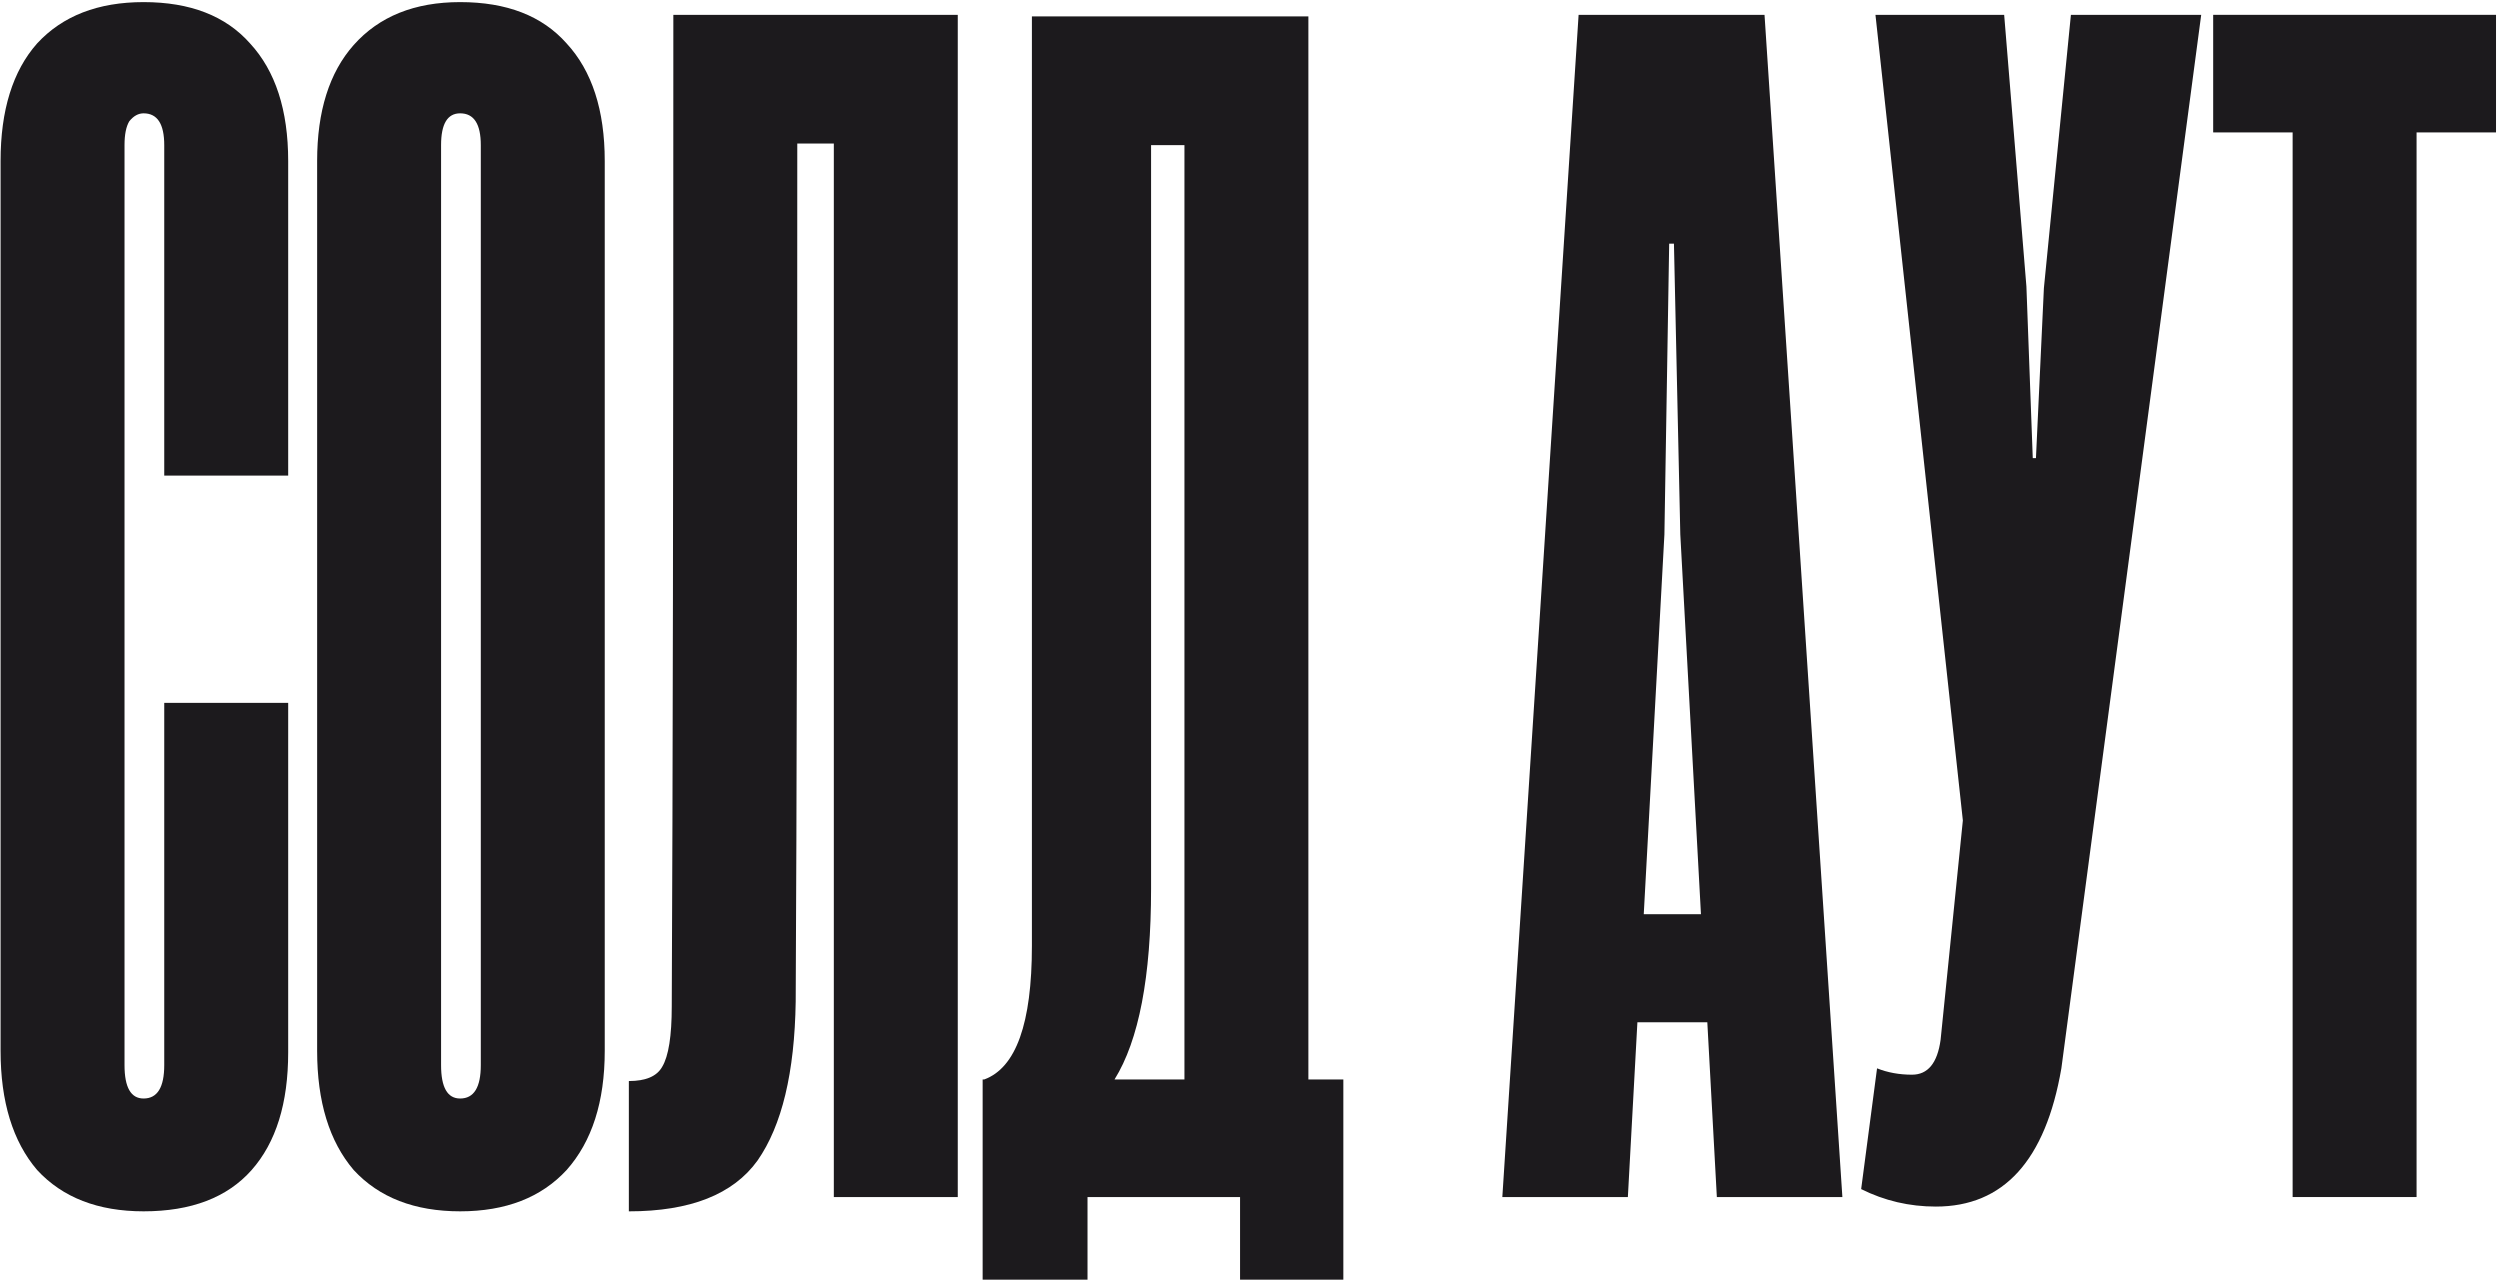 <?xml version="1.0" encoding="UTF-8"?> <svg xmlns="http://www.w3.org/2000/svg" width="472" height="242" viewBox="0 0 472 242" fill="none"> <path d="M456.248 226.001H432.848V25.001H417.848V2.801H471.248V25.001H456.248V226.001Z" fill="#1C1A1D"></path> <path d="M365.487 227.801C360.487 227.801 355.787 226.701 351.387 224.501L354.387 201.701C356.387 202.501 358.587 202.901 360.987 202.901C363.987 202.901 365.787 200.701 366.387 196.301L370.587 154.901L354.087 2.801H378.387L382.587 54.101L383.787 86.501H384.387L385.887 54.401L390.987 2.801H415.587L389.187 201.701C386.187 219.101 378.287 227.801 365.487 227.801Z" fill="#1C1A1D"></path> <path d="M347.841 226.001H324.141L322.341 193.001H309.141L307.341 226.001H283.641L298.041 2.801H333.141L347.841 226.001ZM314.241 100.901L310.341 172.601H321.141L317.241 100.901L316.041 46.001H315.141L314.241 100.901Z" fill="#1C1A1D"></path> <path d="M247.023 203.802H253.623V241.602H234.123V226.002H205.323V241.602H185.523V203.802H185.823C191.823 201.602 194.823 193.202 194.823 178.602V3.102H247.023V203.802ZM217.323 167.802C217.323 184.402 215.023 196.402 210.423 203.802H223.623V27.402H217.323V167.802Z" fill="#1C1A1D"></path> <path d="M180.827 226.001H157.427V27.101H150.527C150.527 98.901 150.427 152.901 150.227 189.101C150.027 202.501 147.627 212.501 143.027 219.101C138.427 225.501 130.327 228.701 118.727 228.701V204.101C121.927 204.101 124.027 203.201 125.027 201.401C126.227 199.401 126.827 195.601 126.827 190.001C127.027 148.801 127.127 86.401 127.127 2.801H180.827V226.001Z" fill="#1C1A1D"></path> <path d="M86.875 228.698C78.275 228.698 71.575 226.098 66.775 220.898C62.175 215.498 59.875 207.998 59.875 198.398V30.398C59.875 20.998 62.175 13.698 66.775 8.498C71.575 3.098 78.275 0.398 86.875 0.398C95.675 0.398 102.375 2.998 106.975 8.198C111.775 13.398 114.175 20.798 114.175 30.398V198.398C114.175 207.998 111.775 215.498 106.975 220.898C102.175 226.098 95.475 228.698 86.875 228.698ZM86.875 207.398C89.475 207.398 90.775 205.298 90.775 201.098V27.398C90.775 23.398 89.475 21.398 86.875 21.398C84.475 21.398 83.275 23.398 83.275 27.398V201.098C83.275 205.298 84.475 207.398 86.875 207.398Z" fill="#1C1A1D"></path> <path d="M27.109 228.698C18.509 228.698 11.809 226.098 7.009 220.898C2.409 215.498 0.109 207.998 0.109 198.398V30.398C0.109 20.798 2.409 13.398 7.009 8.198C11.809 2.998 18.509 0.398 27.109 0.398C35.909 0.398 42.609 2.998 47.209 8.198C52.009 13.398 54.409 20.798 54.409 30.398V89.798H31.009V27.398C31.009 23.398 29.709 21.398 27.109 21.398C26.109 21.398 25.209 21.898 24.409 22.898C23.809 23.898 23.509 25.398 23.509 27.398V201.098C23.509 205.298 24.709 207.398 27.109 207.398C29.709 207.398 31.009 205.298 31.009 201.098V132.698H54.409V198.698C54.409 208.298 52.109 215.698 47.509 220.898C42.909 226.098 36.109 228.698 27.109 228.698Z" fill="#1C1A1D"></path> </svg> 